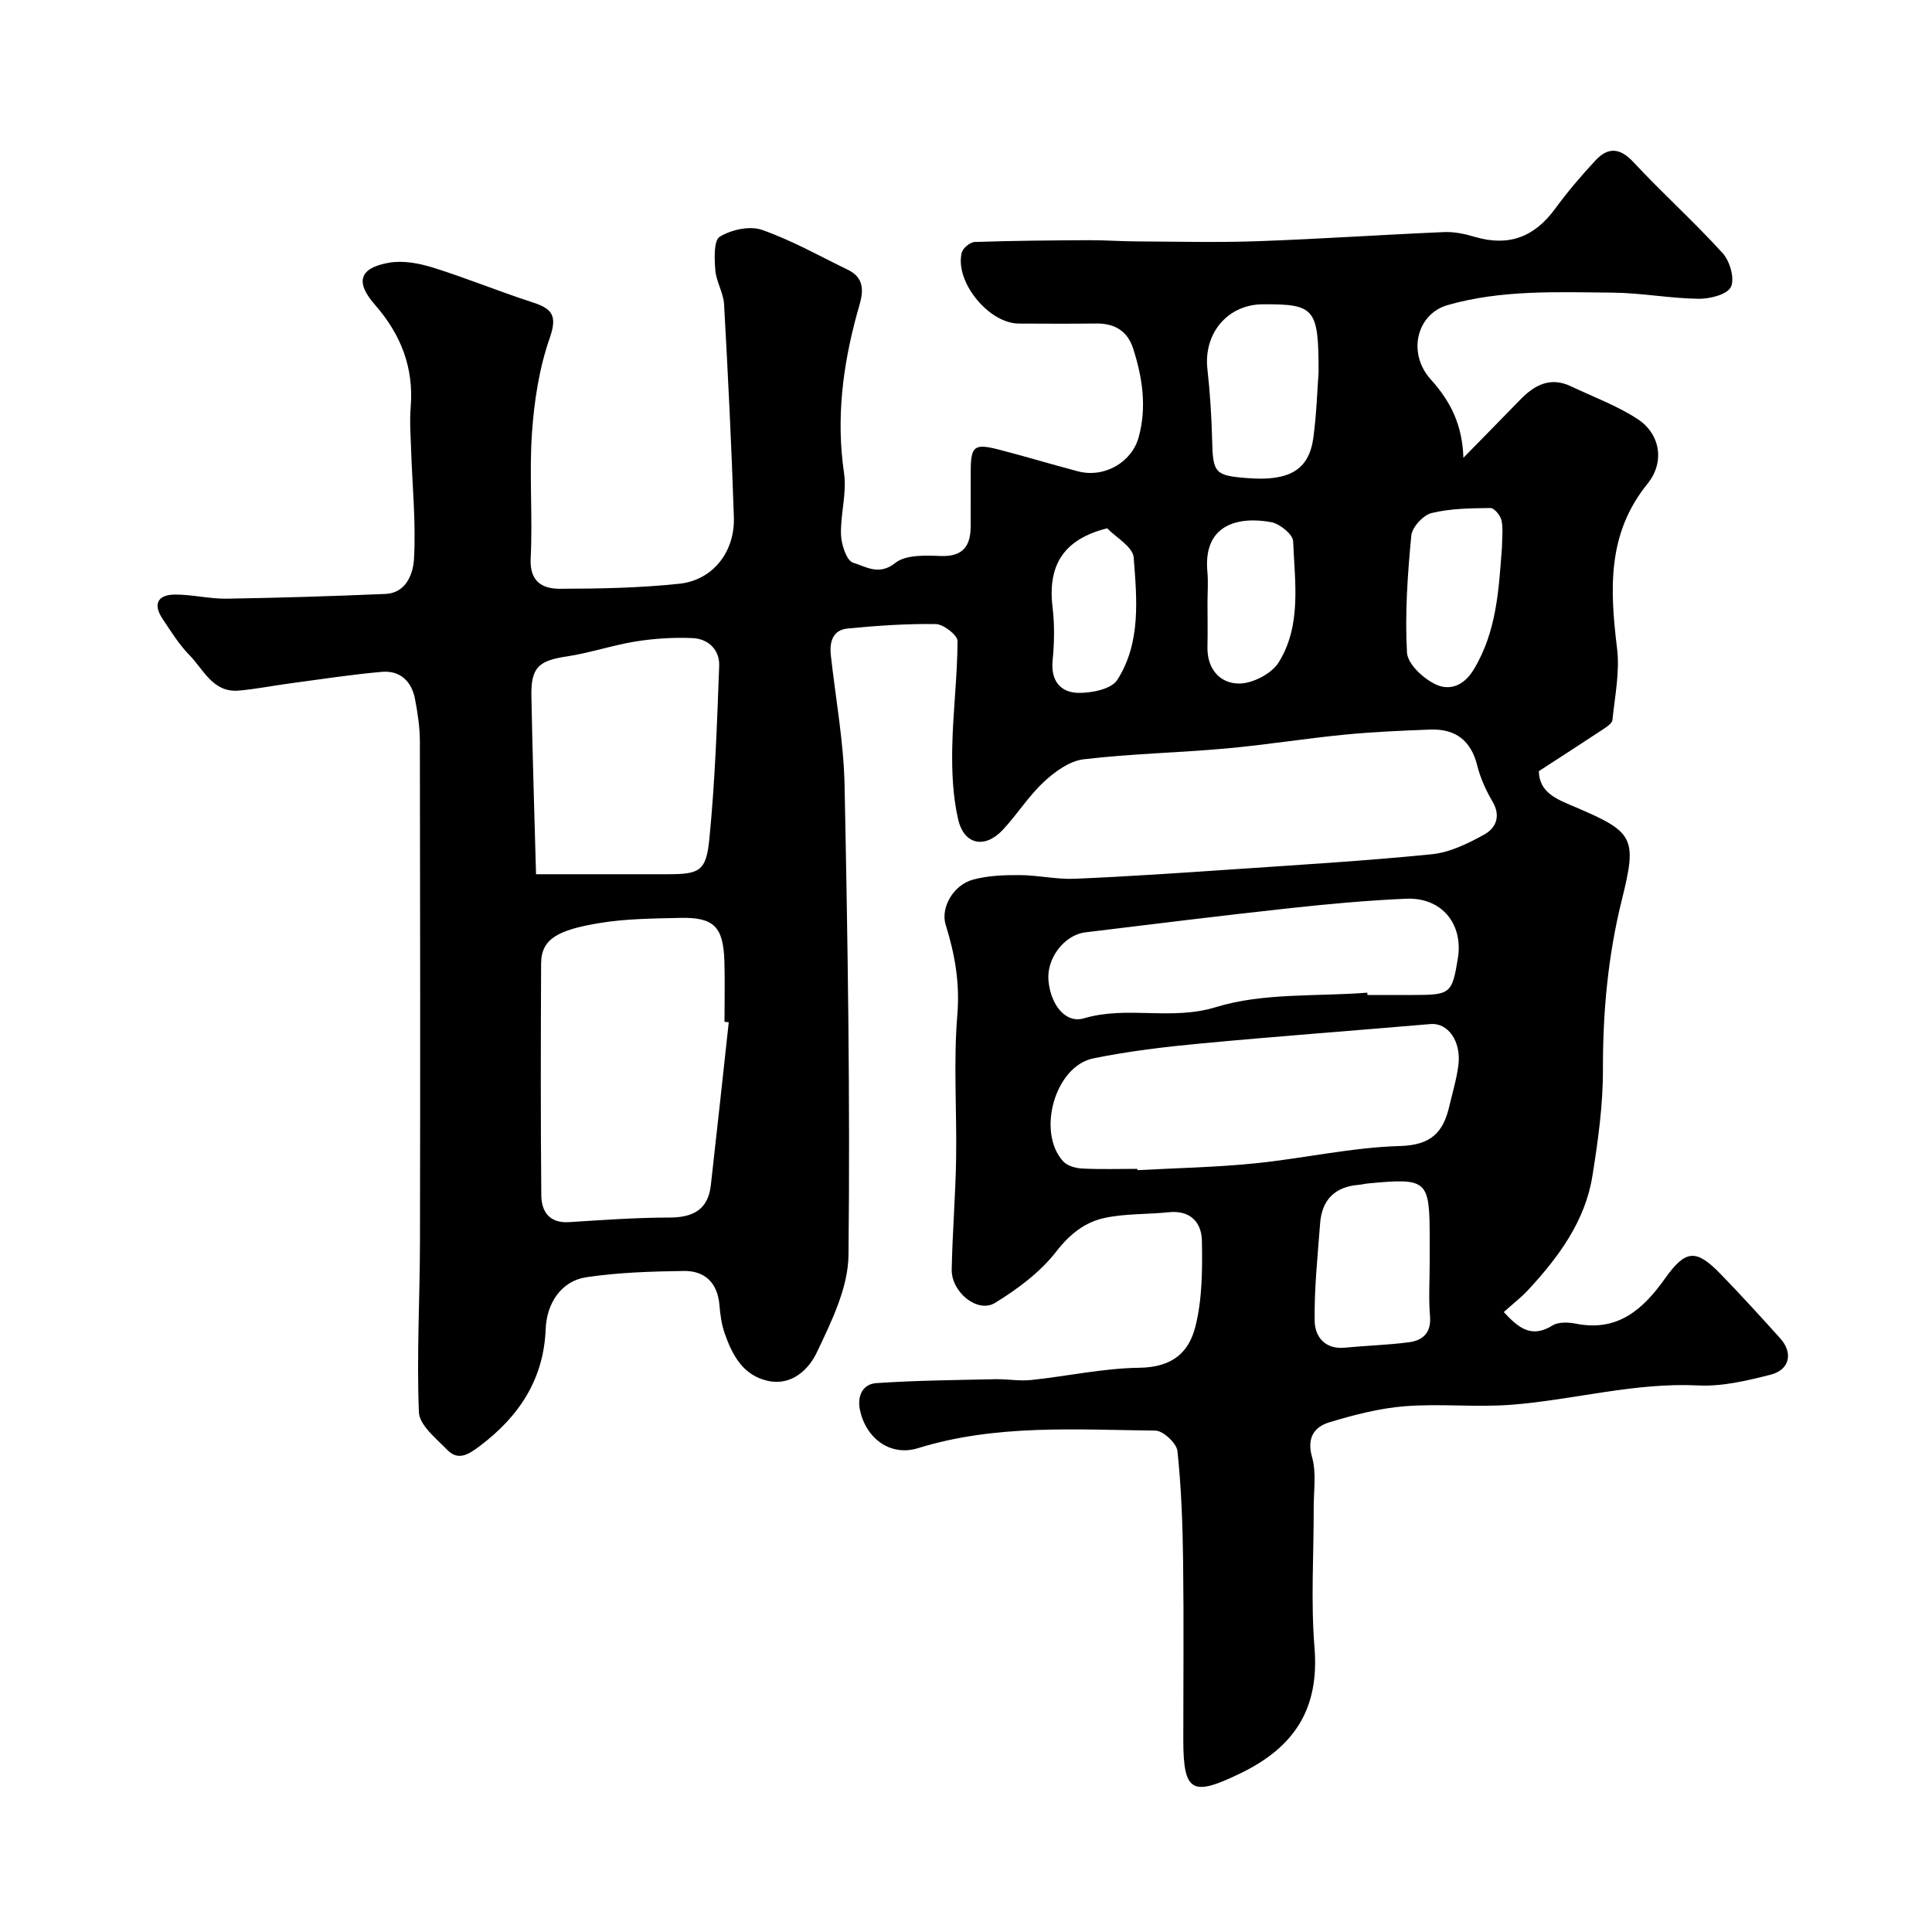 <svg enable-background="new 0 0 400 400" viewBox="0 0 400 400" xmlns="http://www.w3.org/2000/svg"><path d="m302.98 94.78c3.92-4.01 7.86-8 11.76-12.02 2.94-3.03 6.21-4.81 10.46-2.8 4.65 2.2 9.58 4.01 13.85 6.8 4.67 3.06 5.71 8.88 2.04 13.41-8.43 10.4-7.76 22-6.29 34.14.58 4.81-.46 9.83-.96 14.74-.07.72-1.18 1.44-1.95 1.95-4.35 2.88-8.74 5.7-13.29 8.66.1 4.47 3.71 5.81 7.37 7.36 12.28 5.23 13.04 6.33 9.83 19.22-2.89 11.6-3.96 23.26-3.93 35.19.02 7.35-1.01 14.76-2.18 22.04-1.5 9.37-6.98 16.76-13.26 23.56-1.45 1.57-3.18 2.9-5.09 4.62 3.2 3.47 5.84 5.41 10.1 2.77 1.24-.77 3.31-.67 4.88-.36 8.66 1.71 13.89-3.01 18.41-9.37 4.25-5.98 6.42-6.17 11.52-.9 4.2 4.33 8.27 8.8 12.31 13.28 2.73 3.02 2 6.54-1.99 7.55-4.88 1.24-10.02 2.47-14.97 2.22-13.16-.65-25.77 2.99-38.68 4-7.29.57-14.69-.27-21.98.3-5.29.41-10.57 1.78-15.67 3.32-3.16.95-4.76 3.19-3.62 7.23.92 3.25.33 6.94.34 10.43.02 9.67-.62 19.38.16 28.98 1.04 12.68-4.15 20.65-15.37 26.07-9.9 4.78-11.79 4.01-11.79-6.96 0-12.33.12-24.67-.04-37-.1-7.6-.37-15.23-1.17-22.78-.17-1.62-2.96-4.22-4.56-4.24-16.47-.18-33.02-1.36-49.17 3.64-5.69 1.76-10.77-2-12.01-7.93-.61-2.93.6-5.35 3.4-5.54 8.19-.56 16.42-.63 24.64-.81 2.45-.05 4.94.42 7.36.17 7.49-.78 14.95-2.44 22.43-2.54 7.22-.09 10.35-3.5 11.63-8.56 1.43-5.68 1.45-11.83 1.34-17.75-.07-3.79-2.4-6.36-6.87-5.89-4.41.46-8.93.26-13.23 1.17-4.09.87-7.21 3.31-10.03 6.94-3.32 4.29-8.01 7.79-12.7 10.66-3.61 2.21-9.06-2.22-8.97-6.93.15-7.6.78-15.2.91-22.81.17-10-.57-20.05.26-29.98.54-6.57-.53-12.51-2.42-18.57-1.09-3.5 1.55-8.22 5.66-9.34 3.1-.85 6.47-.96 9.71-.94 3.79.02 7.59.92 11.35.76 10.87-.46 21.74-1.2 32.59-1.94 13.8-.94 27.61-1.76 41.36-3.14 3.74-.38 7.5-2.23 10.86-4.09 2.31-1.28 3.49-3.73 1.73-6.74-1.37-2.34-2.55-4.9-3.2-7.52-1.3-5.23-4.53-7.65-9.73-7.46-5.95.22-11.91.48-17.84 1.06-8.15.8-16.25 2.12-24.4 2.85-9.84.89-19.76 1.08-29.56 2.25-2.91.35-5.93 2.56-8.2 4.67-3.16 2.94-5.51 6.72-8.47 9.9-3.74 4.02-8.08 3.15-9.29-2.19-1.08-4.75-1.3-9.79-1.21-14.69.13-7.4 1.07-14.79 1.1-22.18 0-1.22-2.9-3.48-4.49-3.51-6.09-.1-12.21.33-18.28.92-3.1.3-3.77 2.81-3.46 5.58.99 8.96 2.66 17.91 2.84 26.88.65 32.43 1.17 64.87.81 97.29-.08 6.78-3.54 13.78-6.57 20.15-1.63 3.43-5.13 6.92-10.04 5.88-5.22-1.1-7.45-5.35-9.04-9.9-.63-1.82-.9-3.81-1.06-5.75-.38-4.61-2.96-7.18-7.39-7.12-6.74.1-13.55.3-20.2 1.3-5.14.77-8.19 5.37-8.39 10.69-.4 10.45-5.52 18.15-13.69 24.29-2.33 1.75-4.44 3.09-6.72.73-2.28-2.35-5.73-5.08-5.84-7.76-.48-11.76.2-23.56.22-35.34.07-34.53.05-69.06-.02-103.59-.01-2.92-.46-5.87-1.01-8.75-.7-3.66-3.09-5.94-6.85-5.61-6.34.55-12.65 1.54-18.97 2.38-3.56.47-7.1 1.19-10.67 1.5-5.37.46-7.26-4.35-10.21-7.35-2.16-2.19-3.81-4.89-5.54-7.47-2.02-2.99-1.12-5.02 2.49-5.06 3.6-.03 7.2.91 10.8.85 10.93-.17 21.87-.52 32.79-.98 4.49-.19 5.8-4.39 5.96-7.35.41-7.43-.35-14.92-.6-22.38-.1-2.99-.33-6.01-.09-8.98.66-8.19-2.05-15.04-7.4-21.16-4.13-4.72-3.26-7.61 2.87-8.7 2.91-.52 6.24.1 9.14 1 6.92 2.16 13.65 4.94 20.55 7.17 4.06 1.31 5.28 2.69 3.63 7.4-2.17 6.22-3.22 13-3.68 19.62-.6 8.62.17 17.34-.27 25.98-.25 4.87 2.42 6.33 6.06 6.33 8.26-.02 16.56-.17 24.76-1.05 6.9-.74 11.48-6.6 11.25-13.76-.48-14.71-1.21-29.41-2.03-44.1-.13-2.37-1.62-4.66-1.81-7.05-.19-2.37-.36-6.15.92-6.93 2.38-1.46 6.2-2.3 8.73-1.42 6.13 2.14 11.87 5.39 17.75 8.24 4.46 2.16 2.76 6.09 1.94 9.09-2.97 10.88-4.35 21.74-2.69 33.03.61 4.13-.77 8.51-.63 12.75.07 2.06 1.17 5.41 2.5 5.8 2.58.76 5.33 2.78 8.74.05 2.15-1.72 6.2-1.56 9.36-1.44 4.65.19 6.24-2.04 6.25-6.18.01-3.83-.01-7.67.01-11.5.02-5.03.73-5.65 5.73-4.37 5.51 1.41 10.95 3.07 16.45 4.52 5.47 1.44 11.17-1.84 12.6-7.09 1.69-6.21.78-12.25-1.12-18.23-1.19-3.76-3.86-5.33-7.71-5.28-5.33.06-10.67.04-16 .01-6.25-.04-13.3-8.7-11.81-14.69.23-.93 1.73-2.17 2.69-2.2 7.87-.27 15.74-.33 23.61-.37 3.32-.02 6.63.24 9.95.25 8.33.04 16.67.25 25-.04 12.88-.46 25.74-1.34 38.61-1.89 2.07-.09 4.25.36 6.25.96 7.02 2.09 12.37.18 16.74-5.79 2.57-3.5 5.4-6.84 8.36-10.01 2.57-2.76 5.03-2.68 7.86.36 5.99 6.44 12.57 12.35 18.48 18.86 1.49 1.64 2.53 5.3 1.69 6.99-.79 1.58-4.36 2.47-6.69 2.44-5.91-.08-11.8-1.21-17.7-1.27-11.48-.1-23.05-.64-34.27 2.58-6.39 1.84-8.39 9.94-3.48 15.38 4.11 4.56 6.54 9.38 6.76 16.23zm-152.1 116.87c-.29-.03-.59-.06-.88-.1 0-4.16.1-8.33-.02-12.49-.22-7.2-2.16-9.18-9.17-9.02-5.6.13-11.26.16-16.76 1.08-8.42 1.41-12 3.2-12.02 8.36-.07 15.99-.11 31.97.04 47.96.03 3.37 1.63 5.85 5.76 5.59 6.92-.44 13.85-.94 20.78-.95 4.88-.01 7.99-1.62 8.56-6.69 1.28-11.24 2.48-22.49 3.71-33.74zm84.6 30.35c.01.09.01.18.02.27 8.08-.44 16.18-.59 24.22-1.4 10.07-1.01 20.07-3.31 30.14-3.6 6.4-.18 8.93-2.79 10.19-8.18.66-2.83 1.52-5.64 1.89-8.52.64-4.99-2.17-8.86-5.76-8.55-15.85 1.36-31.71 2.53-47.55 4.02-7.46.7-14.95 1.59-22.28 3.09-7.92 1.61-11.77 15.23-6.23 21.32.85.93 2.56 1.41 3.91 1.48 3.79.19 7.62.07 11.45.07zm-124.5-61h27.17c6.59 0 8.04-.56 8.7-7.16 1.19-11.93 1.6-23.95 2.05-35.95.13-3.33-2.22-5.64-5.52-5.78-3.92-.17-7.91.08-11.78.7-4.8.77-9.46 2.38-14.26 3.1-5.8.87-7.43 2.25-7.32 8.22.23 12.15.62 24.27.96 36.87zm172.1 24.52c.01.16.03.32.04.48h9.48c7.7 0 8.03-.27 9.23-7.54 1.18-7.17-3.35-12.7-10.68-12.39-8.03.35-16.05 1.08-24.04 1.95-14.14 1.54-28.26 3.29-42.38 5.01-4.4.53-8.06 5.4-7.66 9.95.46 5.1 3.55 8.98 7.36 7.85 8.95-2.66 18.03.54 27.32-2.32 9.82-3.01 20.83-2.16 31.33-2.99zm12.92 55.98c0-1.66 0-3.33 0-4.99 0-12.28-.42-12.66-12.78-11.49-.66.06-1.3.24-1.96.29-4.95.41-7.6 3.16-7.95 8.03-.5 6.73-1.23 13.48-1.12 20.2.05 3.16 2.11 5.89 6.23 5.48 4.42-.43 8.89-.54 13.29-1.12 2.89-.38 4.65-1.98 4.36-5.42-.31-3.64-.07-7.32-.07-10.98zm-23-184.44c0-13.26-.79-14.11-11.55-14.06-7.29.04-12.29 6.02-11.47 13.4.54 4.88.86 9.8.98 14.72.16 6.84.53 7.36 7.49 7.88 8.5.64 12.56-1.73 13.46-8.34.68-5.04.83-10.15 1.09-13.6zm37.97 36.15c0-1.83.27-3.72-.1-5.47-.22-1.01-1.49-2.57-2.28-2.56-4.08.05-8.27.08-12.19 1.04-1.74.43-4.05 2.94-4.21 4.68-.76 8.04-1.34 16.16-.89 24.2.13 2.39 3.43 5.44 6.01 6.63 2.63 1.21 5.61.48 7.77-3.05 4.84-7.97 5.22-16.7 5.89-25.47zm-60.97 11.7c0 3 .06 6-.01 8.99-.11 4.6 2.59 7.63 6.59 7.62 2.79-.01 6.71-2.05 8.17-4.4 4.76-7.68 3.32-16.58 2.98-25.07-.06-1.42-2.76-3.61-4.52-3.94-6.68-1.23-14.18.33-13.23 10.31.19 2.15.02 4.33.02 6.49zm-20.77-15.53c-9.4 2.35-12.33 8.03-11.3 16.46.44 3.59.35 7.31 0 10.93-.41 4.19 1.66 6.6 5.29 6.68 2.76.06 6.88-.77 8.1-2.68 4.93-7.71 4.06-16.73 3.4-25.33-.17-2.25-3.75-4.23-5.49-6.06z" fill="#000001"/></svg>